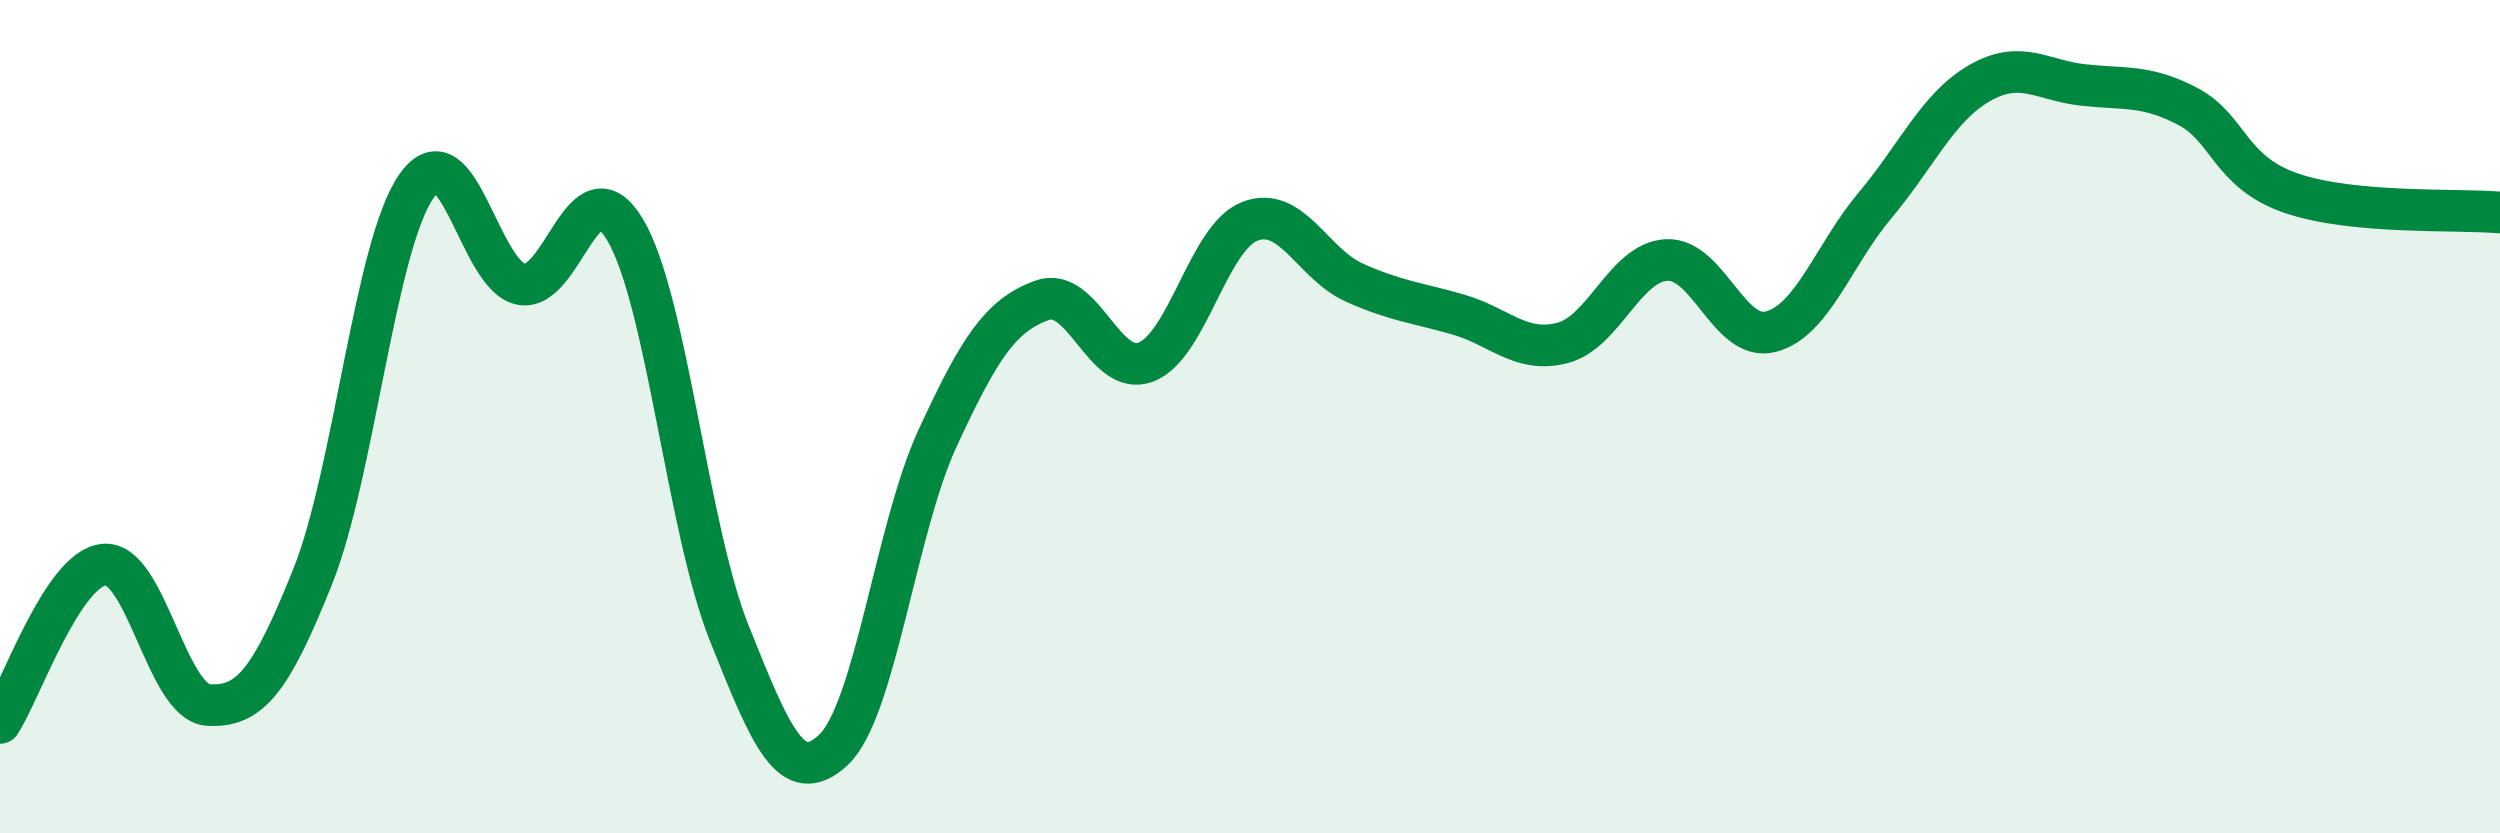 
    <svg width="60" height="20" viewBox="0 0 60 20" xmlns="http://www.w3.org/2000/svg">
      <path
        d="M 0,17.35 C 0.5,16.59 1.5,13.64 2.5,13.55 C 3.5,13.46 4,16.86 5,16.92 C 6,16.98 6.5,16.34 7.5,13.85 C 8.5,11.36 9,5.87 10,4.46 C 11,3.05 11.5,6.61 12.5,6.82 C 13.5,7.03 14,3.84 15,5.51 C 16,7.18 16.5,12.69 17.5,15.19 C 18.5,17.69 19,18.93 20,18 C 21,17.07 21.5,12.68 22.5,10.52 C 23.5,8.36 24,7.58 25,7.21 C 26,6.84 26.5,9.07 27.5,8.69 C 28.5,8.31 29,5.69 30,5.31 C 31,4.93 31.5,6.33 32.5,6.78 C 33.5,7.23 34,7.26 35,7.55 C 36,7.84 36.5,8.49 37.5,8.23 C 38.5,7.97 39,6.29 40,6.24 C 41,6.19 41.5,8.22 42.5,7.96 C 43.5,7.7 44,6.12 45,4.93 C 46,3.74 46.5,2.58 47.5,2 C 48.5,1.42 49,1.93 50,2.04 C 51,2.15 51.5,2.03 52.5,2.55 C 53.5,3.07 53.5,4.13 55,4.64 C 56.5,5.15 59,5.01 60,5.1L60 20L0 20Z"
        fill="#008740"
        opacity="0.1"
        stroke-linecap="round"
        stroke-linejoin="round"
      />
      <path
        d="M 0,17.35 C 0.5,16.59 1.5,13.64 2.5,13.55 C 3.5,13.46 4,16.86 5,16.92 C 6,16.98 6.5,16.34 7.5,13.85 C 8.5,11.36 9,5.87 10,4.46 C 11,3.05 11.5,6.61 12.5,6.82 C 13.5,7.03 14,3.84 15,5.51 C 16,7.18 16.5,12.69 17.5,15.19 C 18.5,17.69 19,18.93 20,18 C 21,17.07 21.5,12.68 22.5,10.52 C 23.5,8.36 24,7.58 25,7.21 C 26,6.84 26.5,9.07 27.5,8.69 C 28.5,8.31 29,5.69 30,5.31 C 31,4.93 31.5,6.33 32.5,6.78 C 33.5,7.23 34,7.26 35,7.55 C 36,7.84 36.5,8.49 37.5,8.23 C 38.5,7.97 39,6.29 40,6.24 C 41,6.19 41.5,8.22 42.5,7.96 C 43.5,7.7 44,6.12 45,4.93 C 46,3.74 46.5,2.58 47.5,2 C 48.5,1.42 49,1.93 50,2.04 C 51,2.15 51.5,2.03 52.5,2.55 C 53.5,3.07 53.5,4.13 55,4.64 C 56.5,5.15 59,5.01 60,5.1"
        stroke="#008740"
        stroke-width="1"
        fill="none"
        stroke-linecap="round"
        stroke-linejoin="round"
      />
    </svg>
  